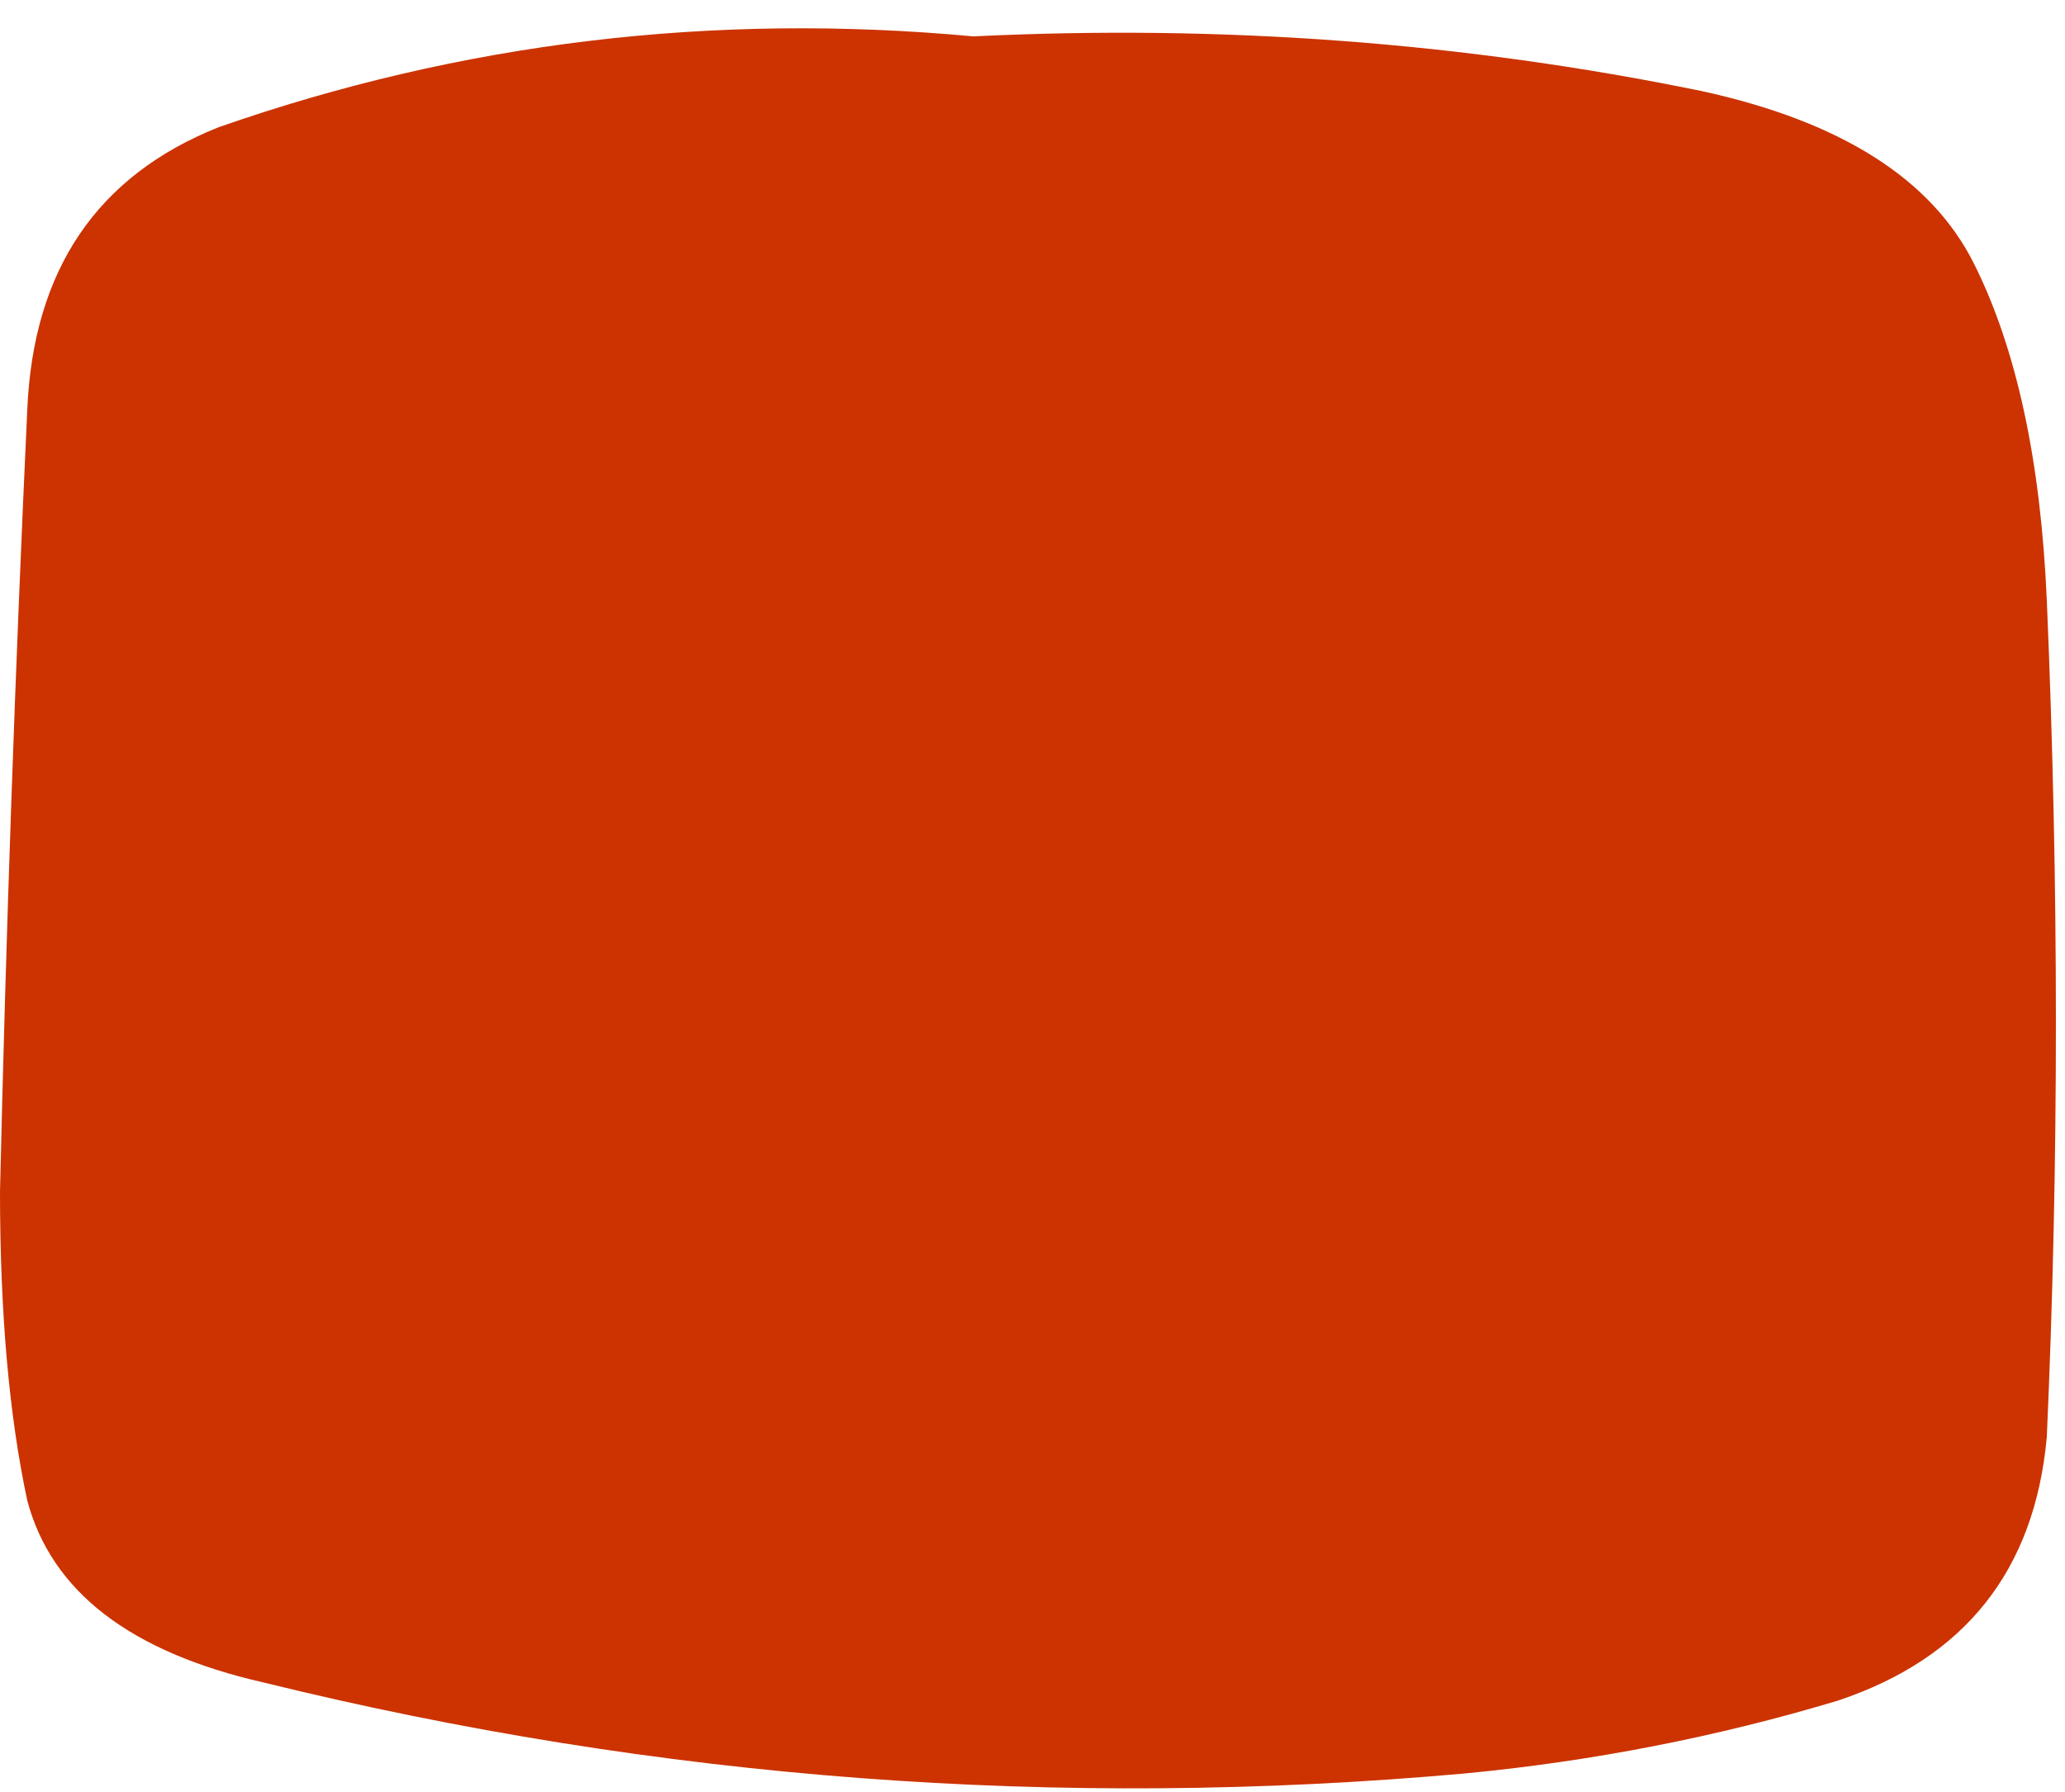 <?xml version="1.0" encoding="UTF-8" standalone="no"?>
<svg xmlns:xlink="http://www.w3.org/1999/xlink" height="9.85px" width="11.35px" xmlns="http://www.w3.org/2000/svg">
  <g transform="matrix(1.0, 0.0, 0.0, 1.0, 110.55, 7.3)">
    <path d="M-105.2 -7.1 Q-103.15 -7.2 -101.2 -6.8 -100.05 -6.55 -99.7 -5.85 -99.35 -5.15 -99.3 -4.0 -99.2 -1.65 -99.3 0.6 -99.4 1.7 -100.45 2.05 -101.45 2.35 -102.5 2.45 -105.85 2.75 -109.1 1.95 -110.2 1.7 -110.4 0.95 -110.55 0.25 -110.55 -0.75 -110.5 -2.9 -110.4 -5.05 -110.35 -6.2 -109.35 -6.6 -107.35 -7.3 -105.2 -7.1" fill="#cc3300" fill-rule="evenodd" stroke="none"/>
  </g>
</svg>
